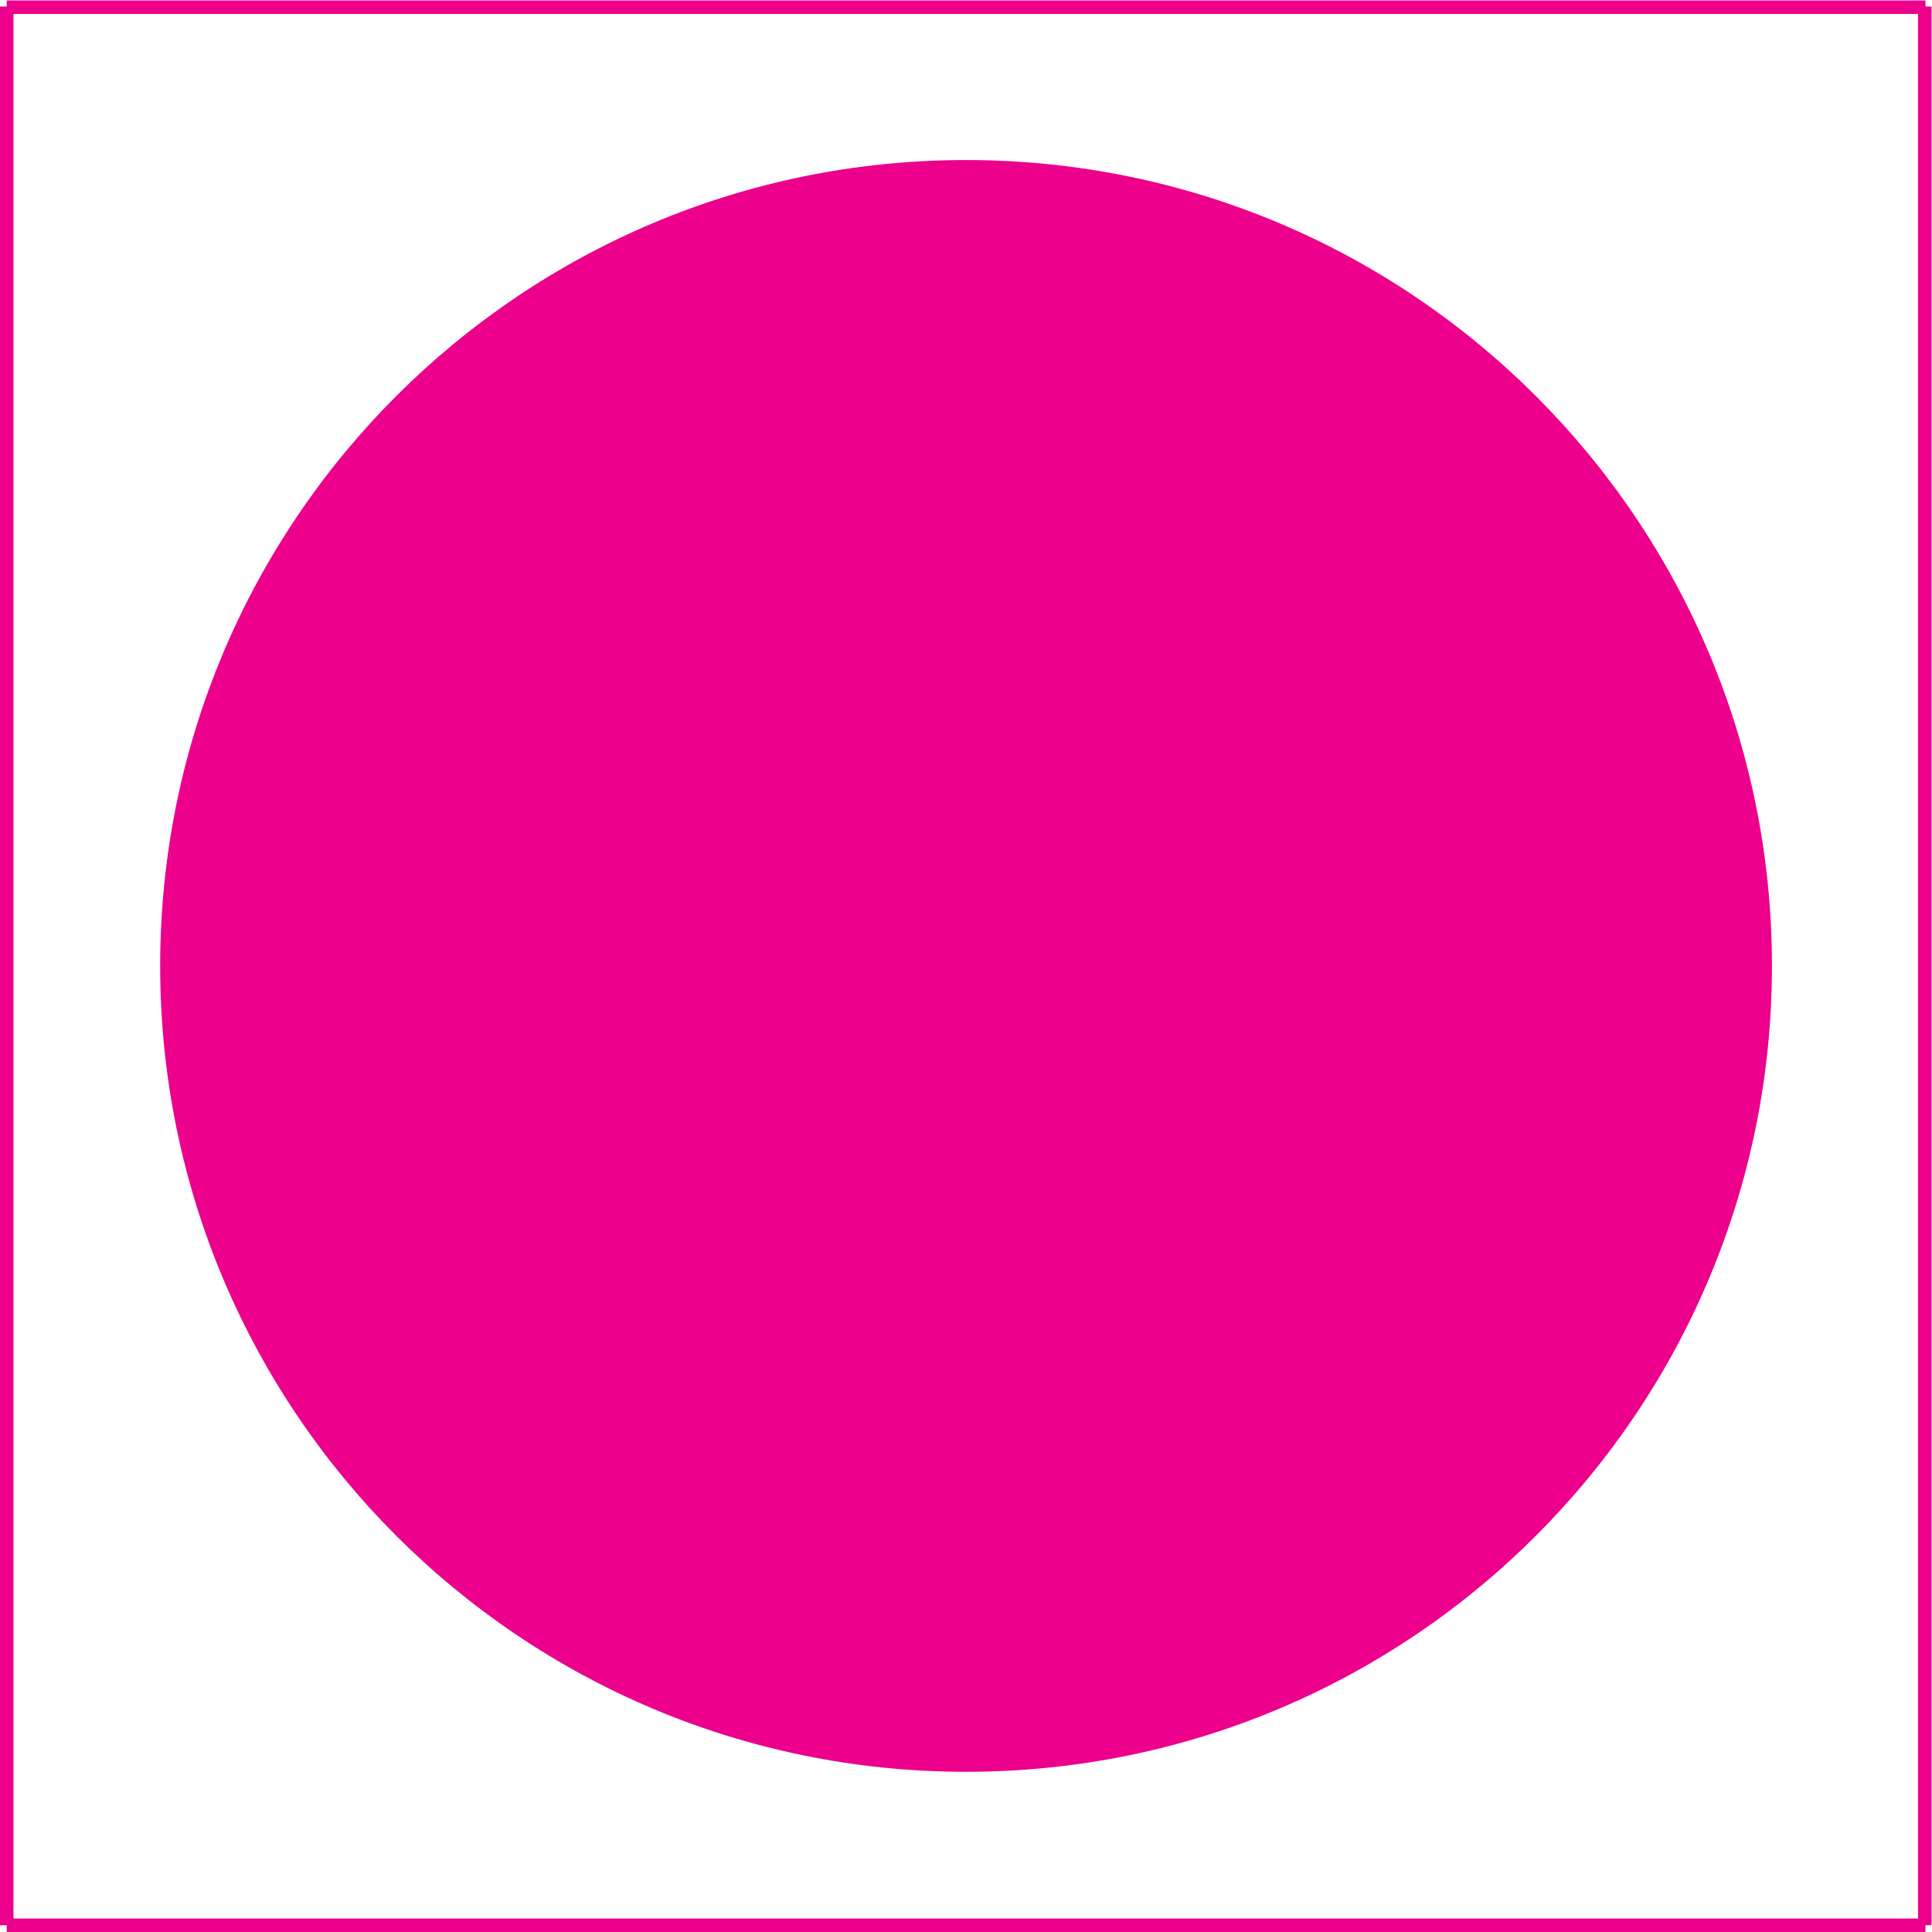 <?xml version="1.0" encoding="UTF-8" standalone="no"?>
<!-- Created with Inkscape (http://www.inkscape.org/) -->

<svg
   version="1.1"
   id="svg1"
   width="38.048"
   height="38.048"
   viewBox="0 0 38.048 38.048"
   xmlns="http://www.w3.org/2000/svg"
   xmlns:svg="http://www.w3.org/2000/svg">
  <defs
     id="defs1" />
  <g
     id="g1"
     transform="translate(-5.000015e-4,-0.013)">
    <path
       id="path1"
       d="M 0,0 H 28.347 M 0,28.337 H 28.347 M 0,0 V 28.347 M 28.337,0 v 28.347"
       style="fill:none;stroke:#ec008c;stroke-width:0.199;stroke-linecap:butt;stroke-linejoin:miter;stroke-miterlimit:10;stroke-dasharray:none;stroke-opacity:1"
       transform="matrix(1.333,0,0,-1.333,0.133,37.928)" />
    <path
       id="path2"
       d="m 26.079,14.173 c 0,6.575 -5.33,11.906 -11.906,11.906 -6.575,0 -11.906,-5.33 -11.906,-11.906 0,-6.575 5.33,-11.906 11.906,-11.906 6.575,0 11.906,5.33 11.906,11.906 z"
       style="fill:#ec008c;fill-opacity:1;fill-rule:nonzero;stroke:none"
       transform="matrix(1.333,0,0,-1.333,0.133,37.928)" />
  </g>
</svg>
